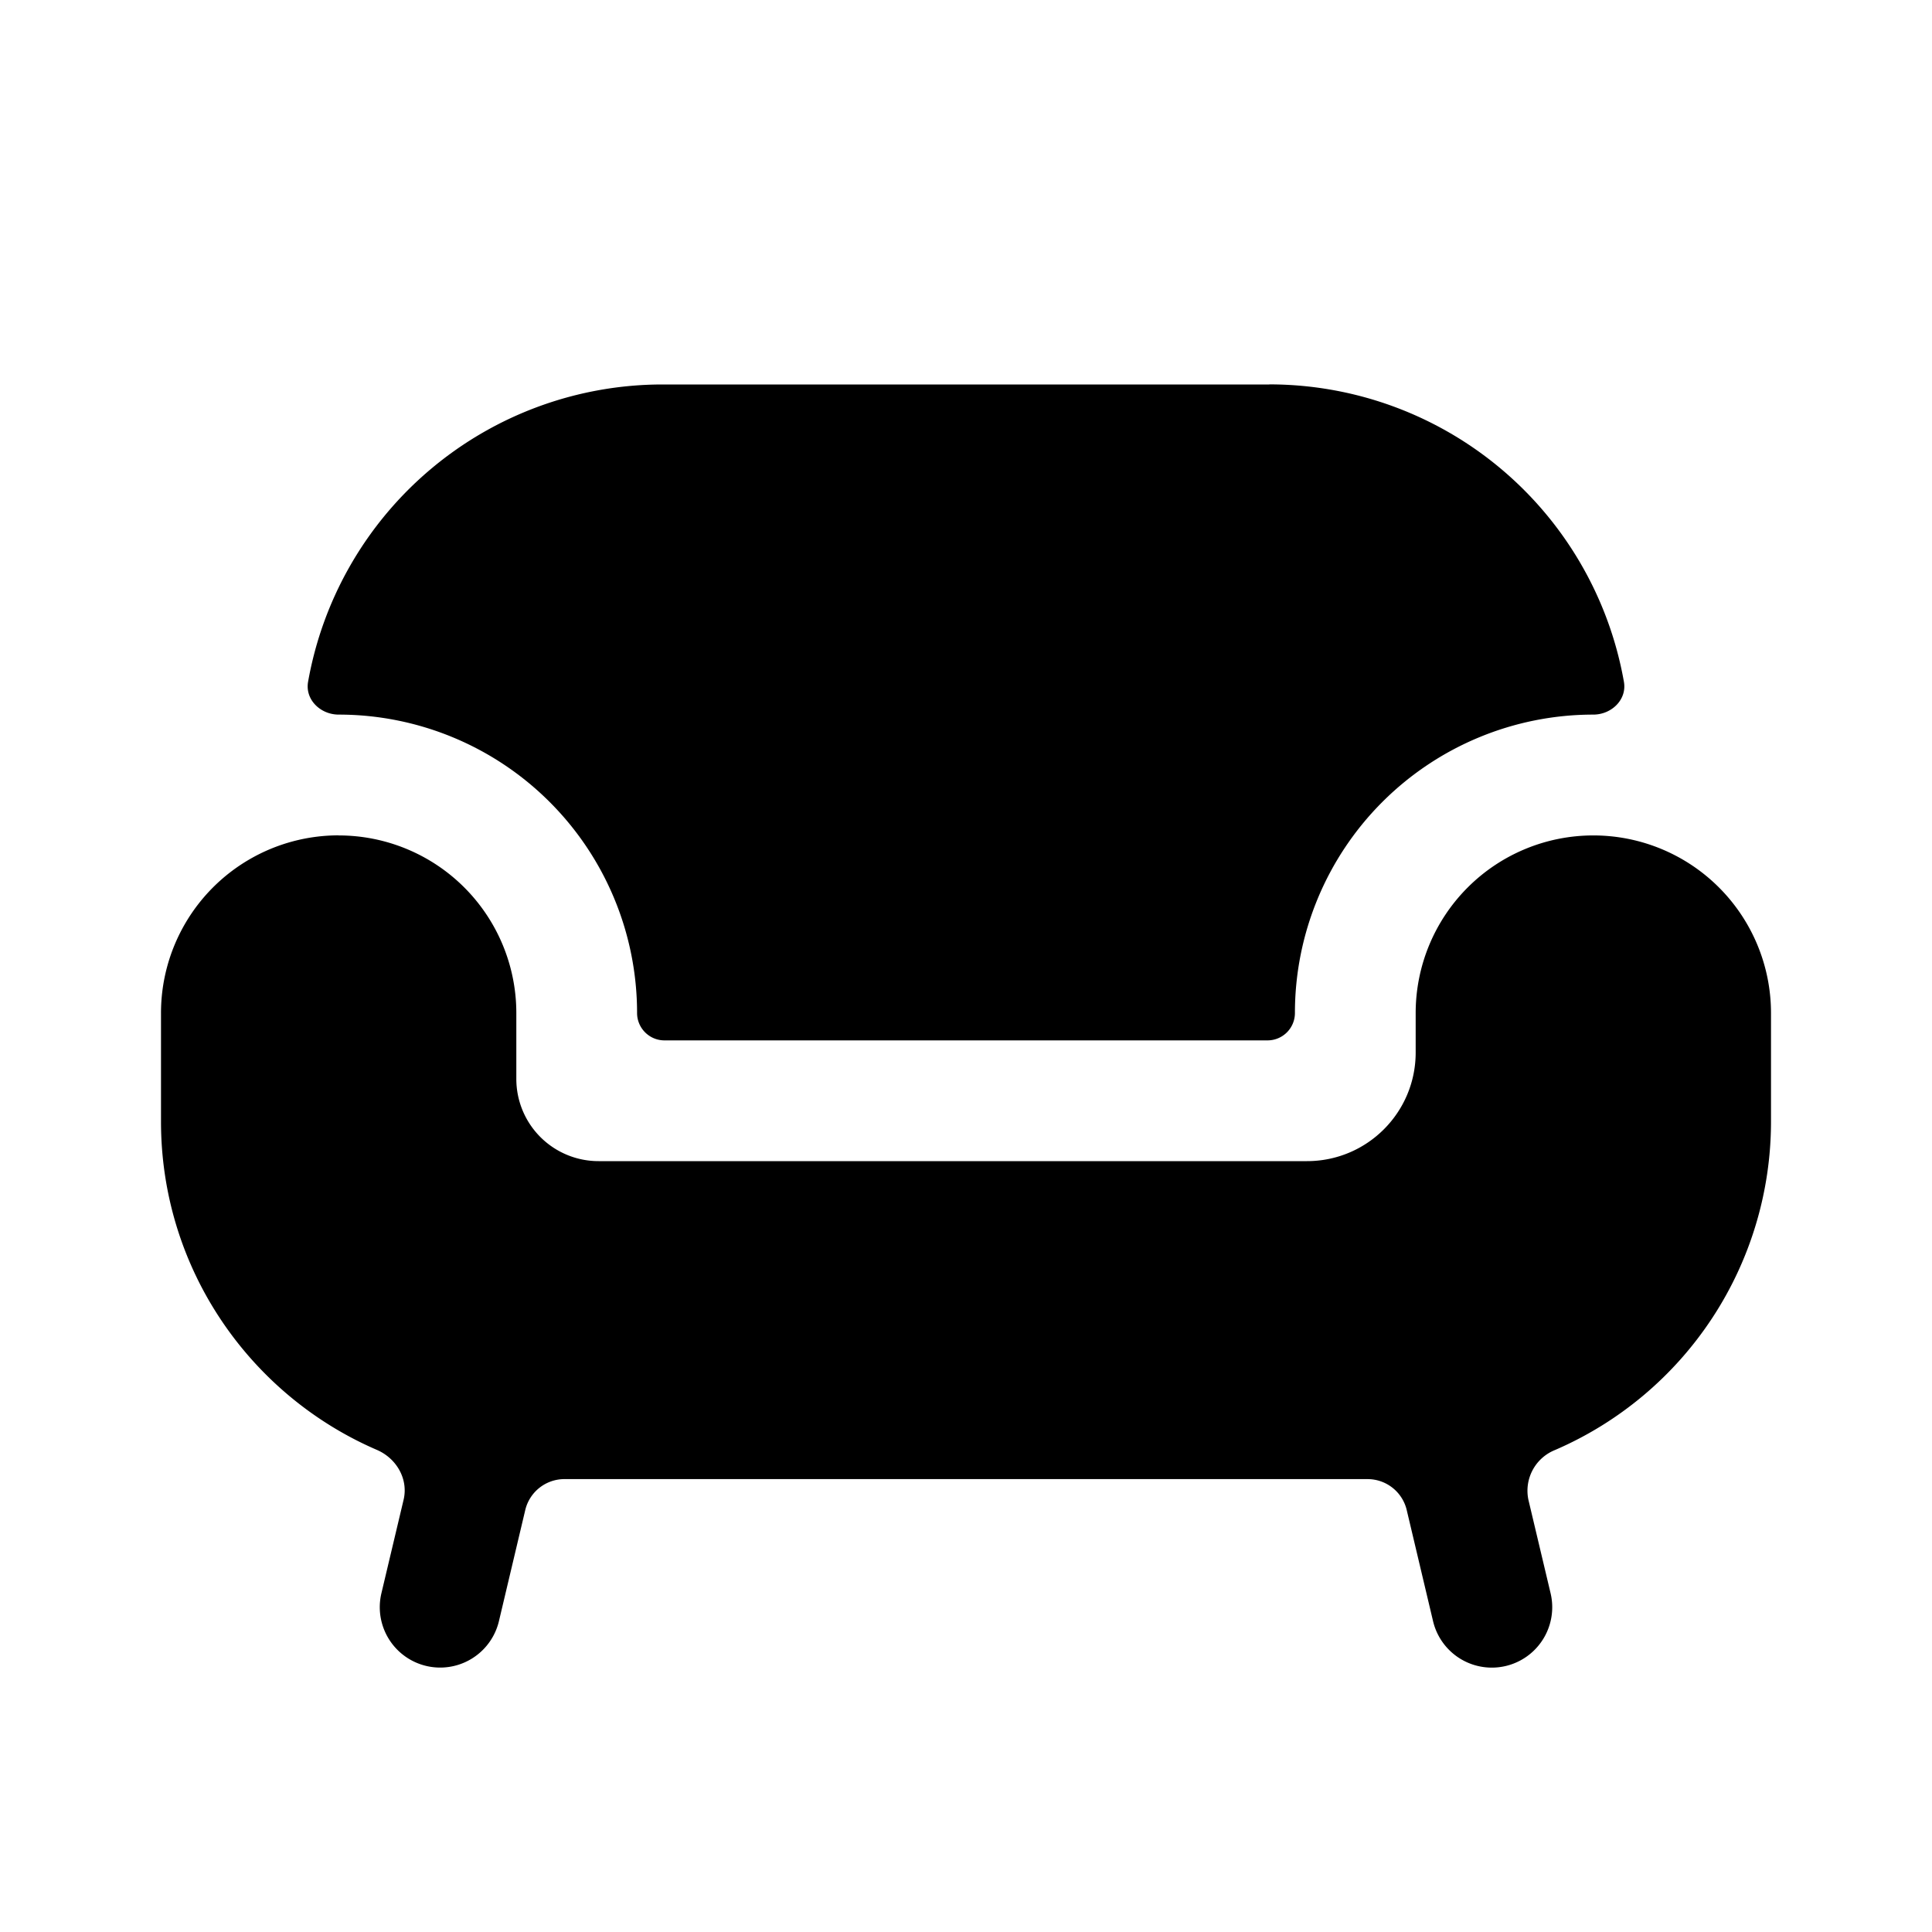 <svg xmlns="http://www.w3.org/2000/svg" version="1.1" xmlns:xlink="http://www.w3.org/1999/xlink" width="512"
    height="512" x="0" y="0" viewBox="0 0 24 24" style="enable-background:new 0 0 512 512" xml:space="preserve"
    class="">
    <g>
        <g fill="#000">
            <path
                d="M15.768 4.776H8.232A4.474 4.474 0 0 0 3.827 8.47c-.039.222.155.407.38.407a3.707 3.707 0 0 1 3.707 3.707c0 .187.152.34.34.34h7.492a.34.34 0 0 0 .34-.34 3.707 3.707 0 0 1 3.707-3.707c.225 0 .419-.185.38-.407a4.474 4.474 0 0 0-4.405-3.695z"
                fill="#000000" opacity="1" data-original="#000000" class=""></path>
            <path
                d="M4.207 10.377A2.207 2.207 0 0 0 2 12.585v1.347c0 1.828 1.105 3.4 2.684 4.08.241.105.39.36.33.617l-.276 1.163a.75.75 0 1 0 1.46.346l.327-1.38a.5.5 0 0 1 .486-.384h9.978a.5.5 0 0 1 .486.385l.327 1.38a.75.75 0 0 0 1.46-.347l-.276-1.163a.545.545 0 0 1 .33-.616A4.444 4.444 0 0 0 22 13.932v-1.347a2.207 2.207 0 0 0-4.414 0v.49c0 .745-.604 1.349-1.35 1.349h-8.8a1.021 1.021 0 0 1-1.022-1.021v-.818a2.207 2.207 0 0 0-2.207-2.207z"
                fill="#000000" opacity="1" data-original="#000000" class=""></path>
        </g>
    </g>
</svg>